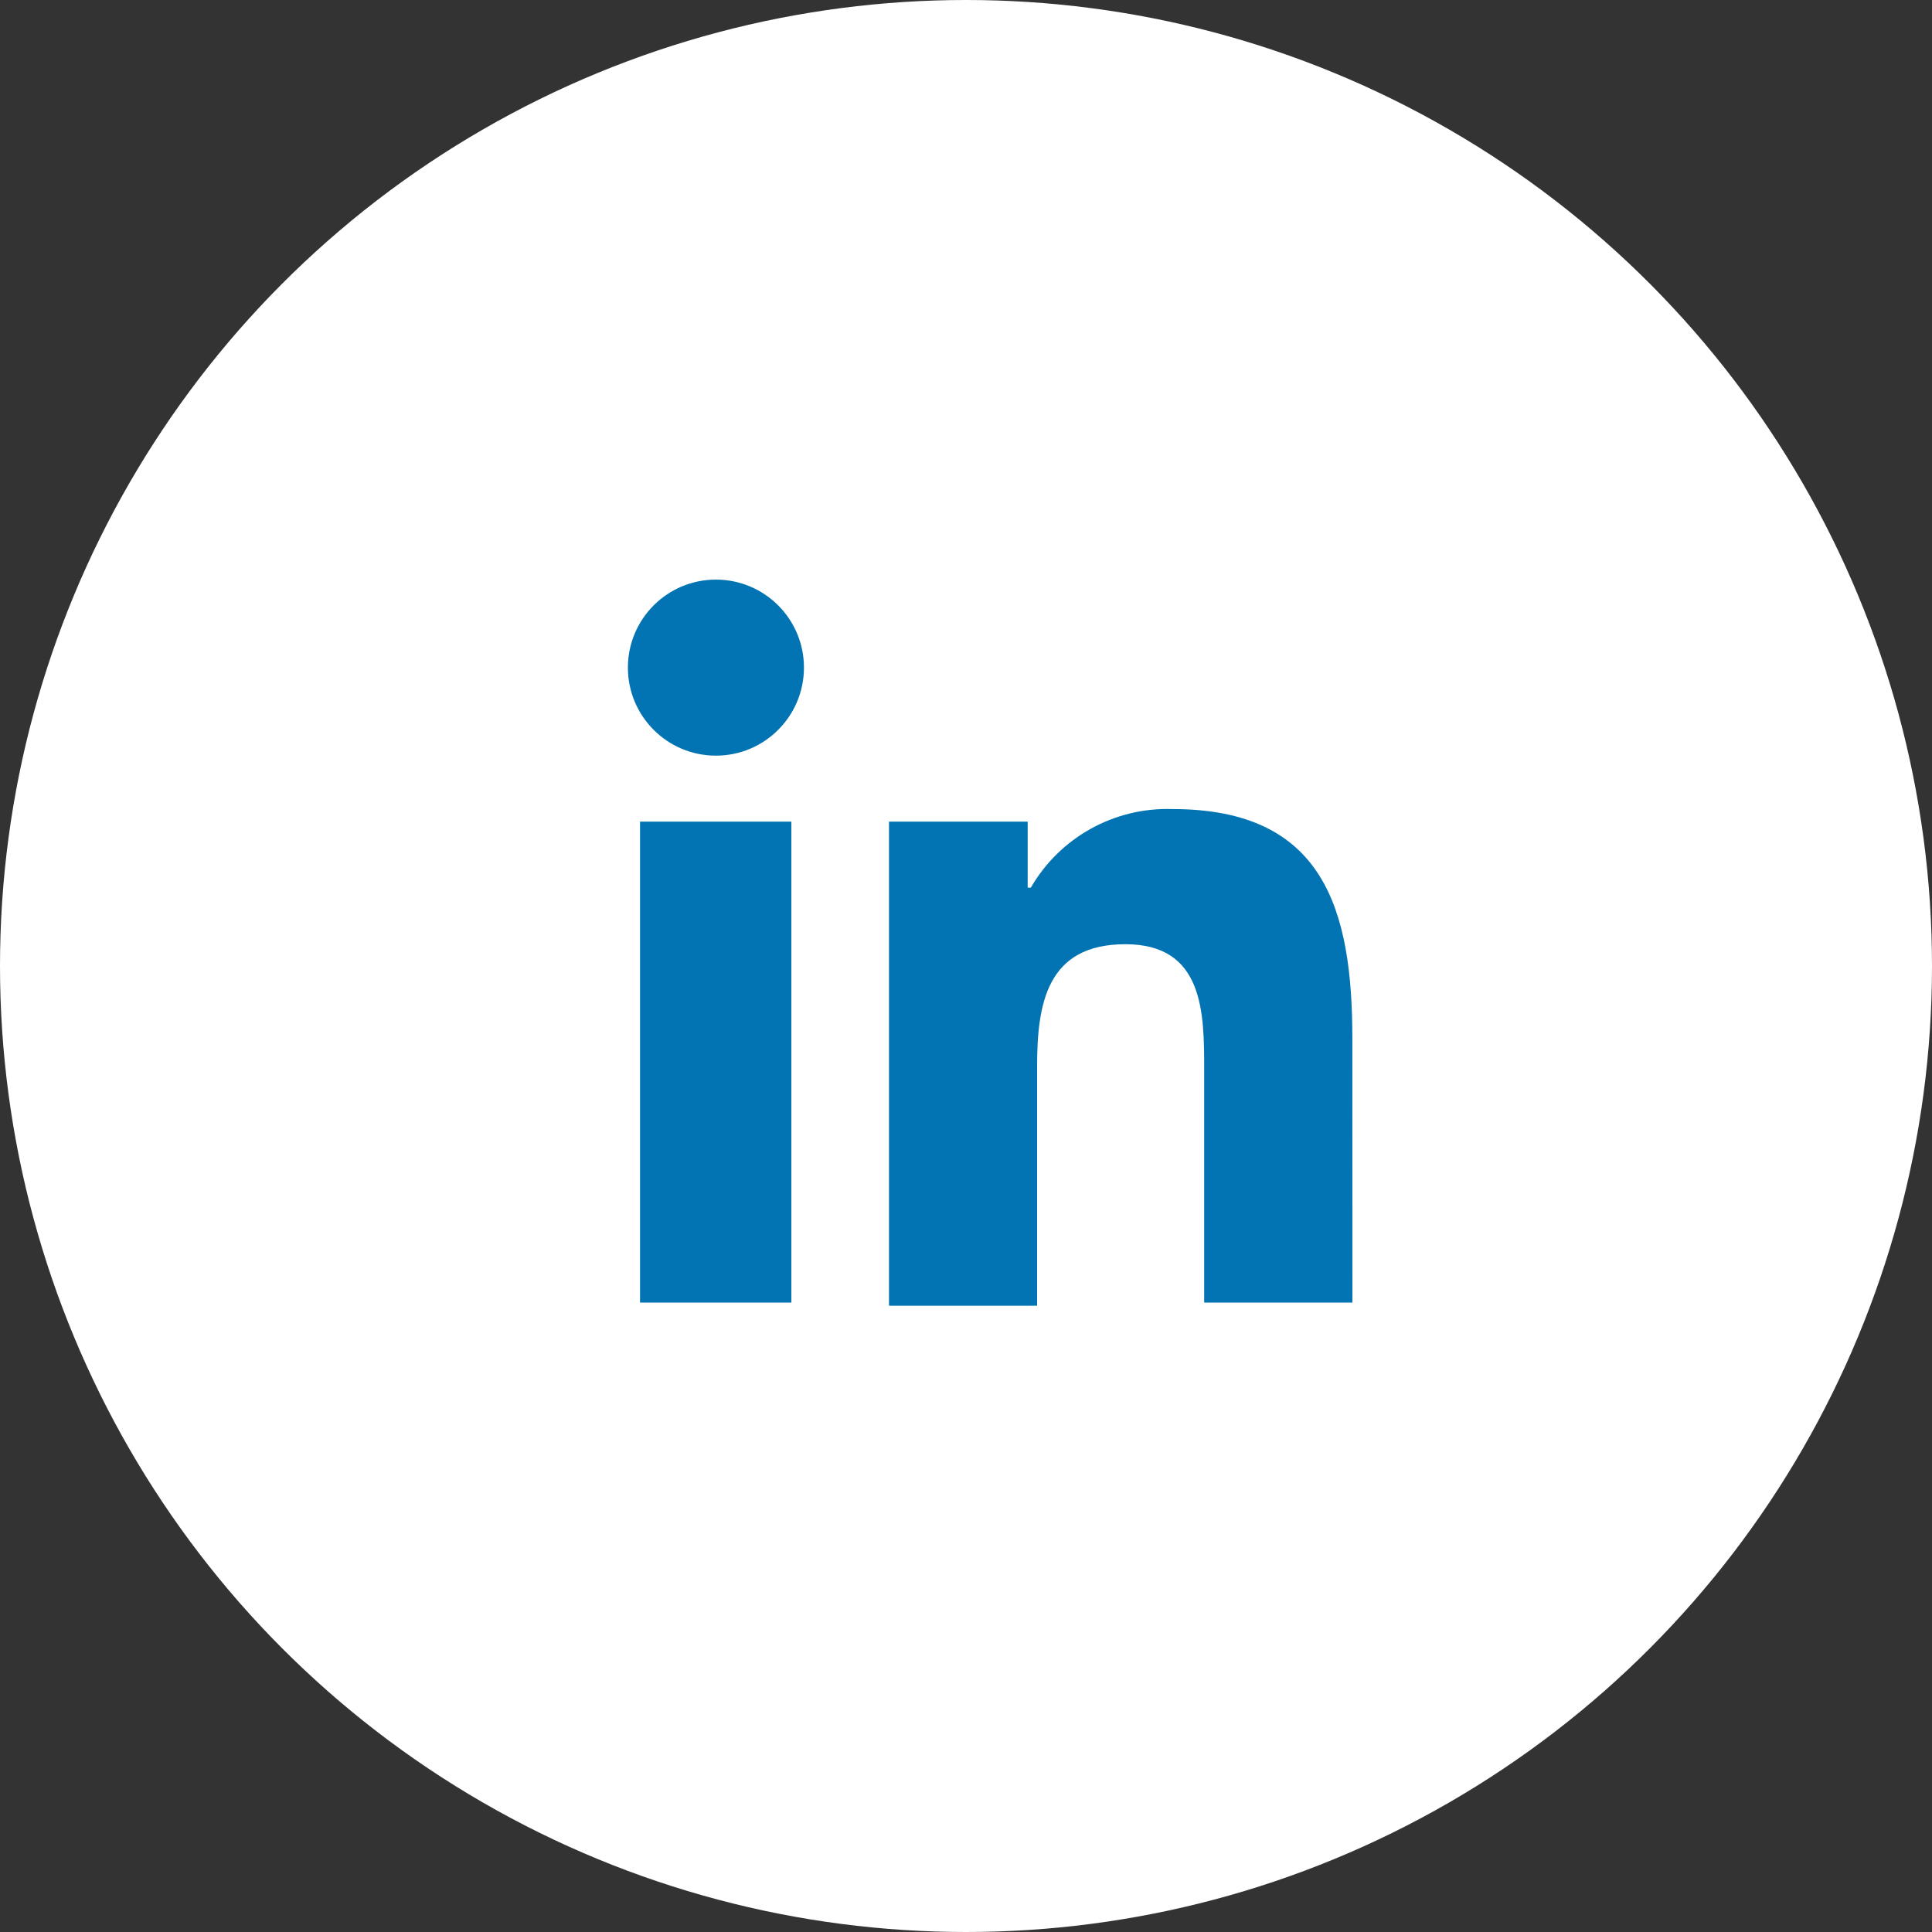 <svg width="40" height="40" viewBox="0 0 40 40" fill="none" xmlns="http://www.w3.org/2000/svg">
<rect x="0" y="0" width="40" height="40" fill="#333333" stroke="none"/>
<circle cx="20" cy="20" r="20" fill="white"/>
<g clip-path="url(#clip0_2016_17656)">
<path fill-rule="evenodd" clip-rule="evenodd" d="M28 26.969H24.931V22.152C24.931 20.981 24.931 19.549 23.3 19.549C21.668 19.549 21.472 20.786 21.472 22.087V27.034H18.406V17.011H21.277V18.378H21.342C21.945 17.335 23.075 16.709 24.279 16.751C27.412 16.751 27.999 18.834 27.999 21.502L28 26.969ZM14.817 15.645C13.81 15.642 12.997 14.823 13 13.817C13.003 12.81 13.821 11.997 14.828 12C15.832 12.003 16.645 12.818 16.645 13.822C16.645 14.828 15.829 15.644 14.824 15.645C14.822 15.645 14.819 15.645 14.817 15.645ZM13.251 26.969H16.384V17.011H13.251V26.969Z" fill="#0274B3"/>
</g>
<defs>
<clipPath id="clip0_2016_17656">
<rect width="15" height="16" fill="white" transform="translate(13 12)"/>
</clipPath>
</defs>
</svg>
